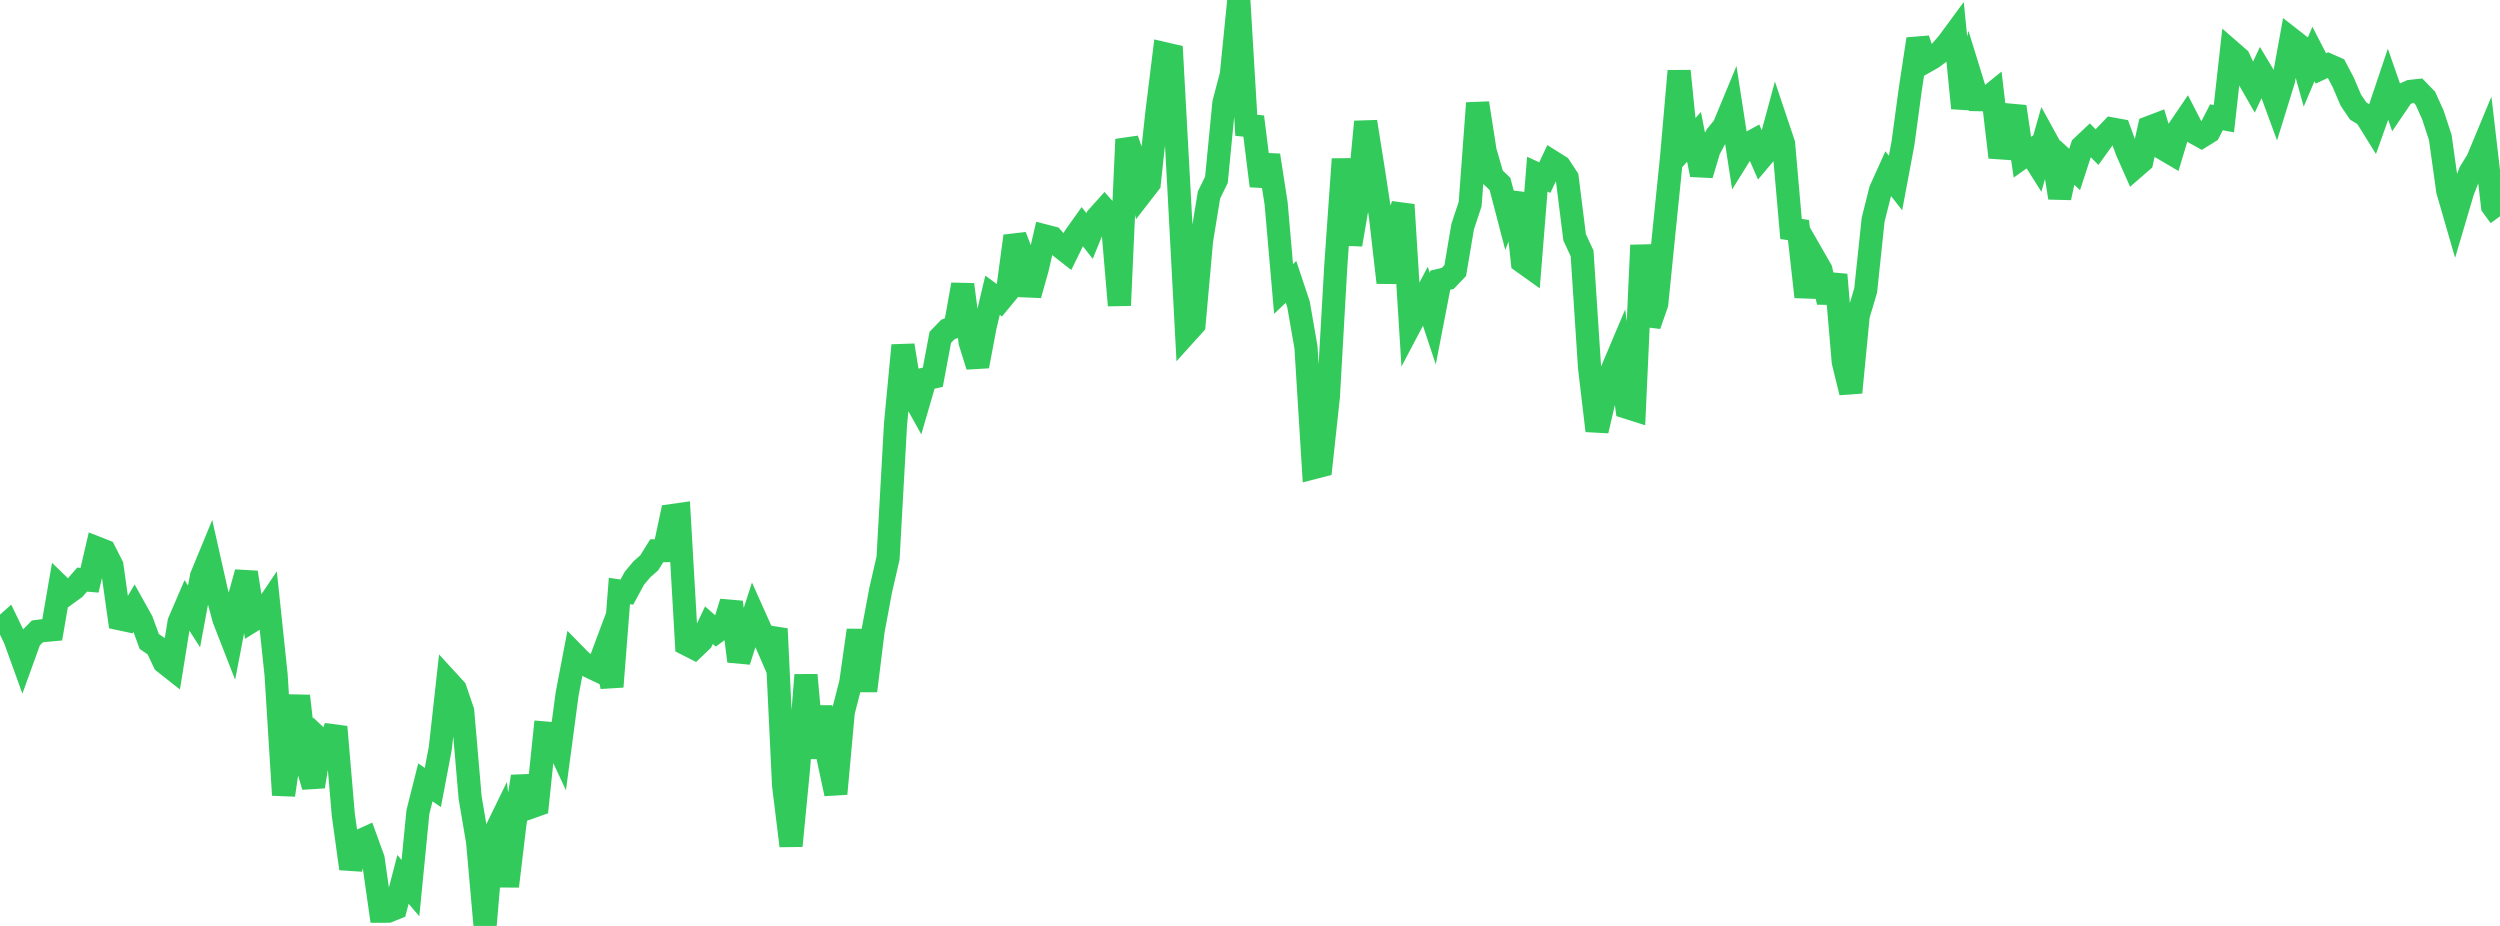 <?xml version="1.0" standalone="no"?>
<!DOCTYPE svg PUBLIC "-//W3C//DTD SVG 1.1//EN" "http://www.w3.org/Graphics/SVG/1.1/DTD/svg11.dtd">

<svg width="135" height="50" viewBox="0 0 135 50" preserveAspectRatio="none" 
  xmlns="http://www.w3.org/2000/svg"
  xmlns:xlink="http://www.w3.org/1999/xlink">


<polyline points="0.0, 34.025 0.403, 33.667 0.806, 34.505 1.209, 35.62 1.612, 34.506 2.015, 34.097 2.418, 34.043 2.821, 34.007 3.224, 31.664 3.627, 32.056 4.03, 31.763 4.433, 31.299 4.836, 31.333 5.239, 29.596 5.642, 29.754 6.045, 30.548 6.448, 33.41 6.851, 33.496 7.254, 32.814 7.657, 33.536 8.06, 34.64 8.463, 34.914 8.866, 35.765 9.269, 36.083 9.672, 33.593 10.075, 32.656 10.478, 33.286 10.881, 31.12 11.284, 30.144 11.687, 31.935 12.09, 33.432 12.493, 34.464 12.896, 32.37 13.299, 30.912 13.701, 33.472 14.104, 33.223 14.507, 32.625 14.91, 36.451 15.313, 42.933 15.716, 40.158 16.119, 37.585 16.522, 41.112 16.925, 42.473 17.328, 39.997 17.731, 40.376 18.134, 39.253 18.537, 43.982 18.94, 46.908 19.343, 45.451 19.746, 45.268 20.149, 46.375 20.552, 49.205 20.955, 49.204 21.358, 49.041 21.761, 47.486 22.164, 47.957 22.567, 43.851 22.97, 42.248 23.373, 42.525 23.776, 40.405 24.179, 36.777 24.582, 37.217 24.985, 38.401 25.388, 43.075 25.791, 45.453 26.194, 50.0 26.597, 45.246 27.0, 44.418 27.403, 47.855 27.806, 44.486 28.209, 41.931 28.612, 43.603 29.015, 43.461 29.418, 39.581 29.821, 39.615 30.224, 40.477 30.627, 37.459 31.03, 35.353 31.433, 35.764 31.836, 35.997 32.239, 36.188 32.642, 35.108 33.045, 37.082 33.448, 31.915 33.851, 31.973 34.254, 31.229 34.657, 30.747 35.06, 30.391 35.463, 29.742 35.866, 29.735 36.269, 27.842 36.672, 27.785 37.075, 34.785 37.478, 34.99 37.881, 34.605 38.284, 33.761 38.687, 34.115 39.09, 33.815 39.493, 32.516 39.896, 35.705 40.299, 34.439 40.701, 33.195 41.104, 34.095 41.507, 35.022 41.91, 33.958 42.313, 42.399 42.716, 45.675 43.119, 41.502 43.522, 36.45 43.925, 40.921 44.328, 38.169 44.731, 40.978 45.134, 42.864 45.537, 38.445 45.94, 36.873 46.343, 34.034 46.746, 37.305 47.149, 34.051 47.552, 31.891 47.955, 30.138 48.358, 22.905 48.761, 18.649 49.164, 21.127 49.567, 21.847 49.97, 20.462 50.373, 20.371 50.776, 18.215 51.179, 17.799 51.582, 17.631 51.985, 15.367 52.388, 18.485 52.791, 19.774 53.194, 17.641 53.597, 15.944 54.0, 16.239 54.403, 15.752 54.806, 12.749 55.209, 13.808 55.612, 15.929 56.015, 14.494 56.418, 12.739 56.821, 12.843 57.224, 13.297 57.627, 13.613 58.03, 12.794 58.433, 12.227 58.836, 12.743 59.239, 11.753 59.642, 11.304 60.045, 11.758 60.448, 16.491 60.851, 7.528 61.254, 8.681 61.657, 10.415 62.06, 9.895 62.463, 6.165 62.866, 2.894 63.269, 2.987 63.672, 10.363 64.075, 17.97 64.478, 17.523 64.881, 13.01 65.284, 10.533 65.687, 9.709 66.09, 5.563 66.493, 4.03 66.896, 0.0 67.299, 6.766 67.701, 6.807 68.104, 10.038 68.507, 8.386 68.91, 10.981 69.313, 15.602 69.716, 15.221 70.119, 16.43 70.522, 18.75 70.925, 25.254 71.328, 25.15 71.731, 21.428 72.134, 14.341 72.537, 8.591 72.94, 13.208 73.343, 10.843 73.746, 6.574 74.149, 9.105 74.552, 11.744 74.955, 15.259 75.358, 12.253 75.761, 11.057 76.164, 17.533 76.567, 16.768 76.97, 15.997 77.373, 17.212 77.776, 15.129 78.179, 15.034 78.582, 14.613 78.985, 12.235 79.388, 11.02 79.791, 5.568 80.194, 8.156 80.597, 9.549 81.0, 9.932 81.403, 11.478 81.806, 10.446 82.209, 14.133 82.612, 14.421 83.015, 9.405 83.418, 9.591 83.821, 8.738 84.224, 8.991 84.627, 9.604 85.03, 12.815 85.433, 13.685 85.836, 19.848 86.239, 23.26 86.642, 21.527 87.045, 20.006 87.448, 19.053 87.851, 21.995 88.254, 22.123 88.657, 13.242 89.06, 17.558 89.463, 16.409 89.866, 12.41 90.269, 8.453 90.672, 3.836 91.075, 7.835 91.478, 7.39 91.881, 9.438 92.284, 8.092 92.687, 7.33 93.09, 6.831 93.493, 5.861 93.896, 8.468 94.299, 7.821 94.701, 7.6 95.104, 8.524 95.507, 8.046 95.91, 6.558 96.313, 7.76 96.716, 12.363 97.119, 12.425 97.522, 16.03 97.925, 13.867 98.328, 14.57 98.731, 16.313 99.134, 14.835 99.537, 19.548 99.94, 21.194 100.343, 17.039 100.746, 15.682 101.149, 11.865 101.552, 10.259 101.955, 9.368 102.358, 9.883 102.761, 7.735 103.164, 4.763 103.567, 2.111 103.97, 3.334 104.373, 3.105 104.776, 2.796 105.179, 2.335 105.582, 1.788 105.985, 5.837 106.388, 4.075 106.791, 5.381 107.194, 5.389 107.597, 5.063 108.0, 8.493 108.403, 6.947 108.806, 5.761 109.209, 8.489 109.612, 8.202 110.015, 8.839 110.418, 7.416 110.821, 8.149 111.224, 10.68 111.627, 8.78 112.03, 9.15 112.433, 7.917 112.836, 7.537 113.239, 7.944 113.642, 7.386 114.045, 6.964 114.448, 7.038 114.851, 8.148 115.254, 9.058 115.657, 8.707 116.06, 6.882 116.463, 6.728 116.866, 8.054 117.269, 8.291 117.672, 6.955 118.075, 6.363 118.478, 7.146 118.881, 7.37 119.284, 7.12 119.687, 6.334 120.09, 6.41 120.493, 2.8 120.896, 3.151 121.299, 4.024 121.701, 4.727 122.104, 3.864 122.507, 4.535 122.91, 5.632 123.313, 4.328 123.716, 2.104 124.119, 2.419 124.522, 3.867 124.925, 2.914 125.328, 3.696 125.731, 3.508 126.134, 3.686 126.537, 4.452 126.94, 5.397 127.343, 5.996 127.746, 6.239 128.149, 6.887 128.552, 5.756 128.955, 4.557 129.358, 5.709 129.761, 5.116 130.164, 4.936 130.567, 4.891 130.97, 5.308 131.373, 6.197 131.776, 7.426 132.179, 10.307 132.582, 11.699 132.985, 10.337 133.388, 9.296 133.791, 8.639 134.194, 7.67 134.597, 11.129 135.0, 11.682" fill="none" stroke="#32ca5b" stroke-width="1.25"/>

</svg>